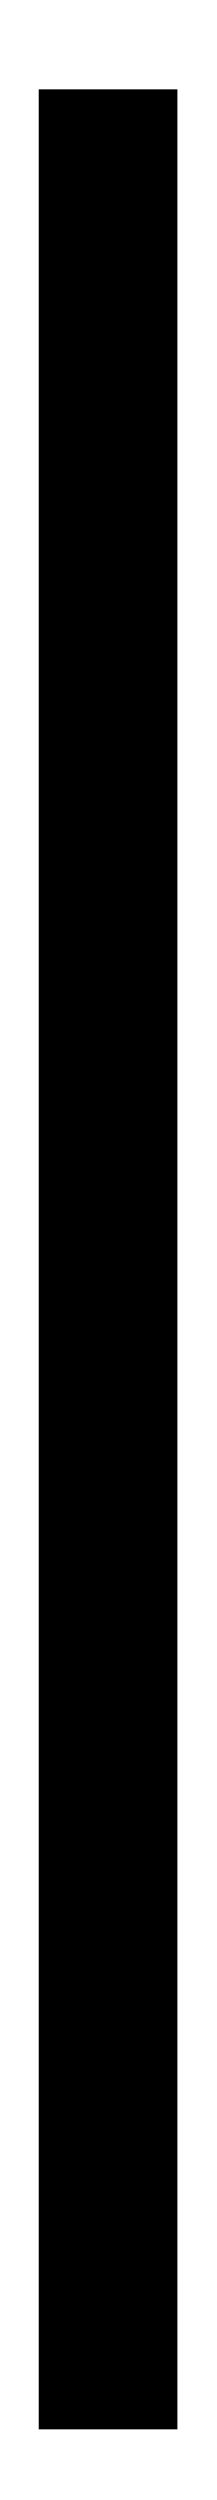 <?xml version="1.0" encoding="UTF-8"?> <svg xmlns="http://www.w3.org/2000/svg" width="2" height="23" viewBox="0 0 2 23" fill="none"> <path d="M1.635 0.822V22.35H0.357V0.822H1.635Z" fill="black"></path> </svg> 